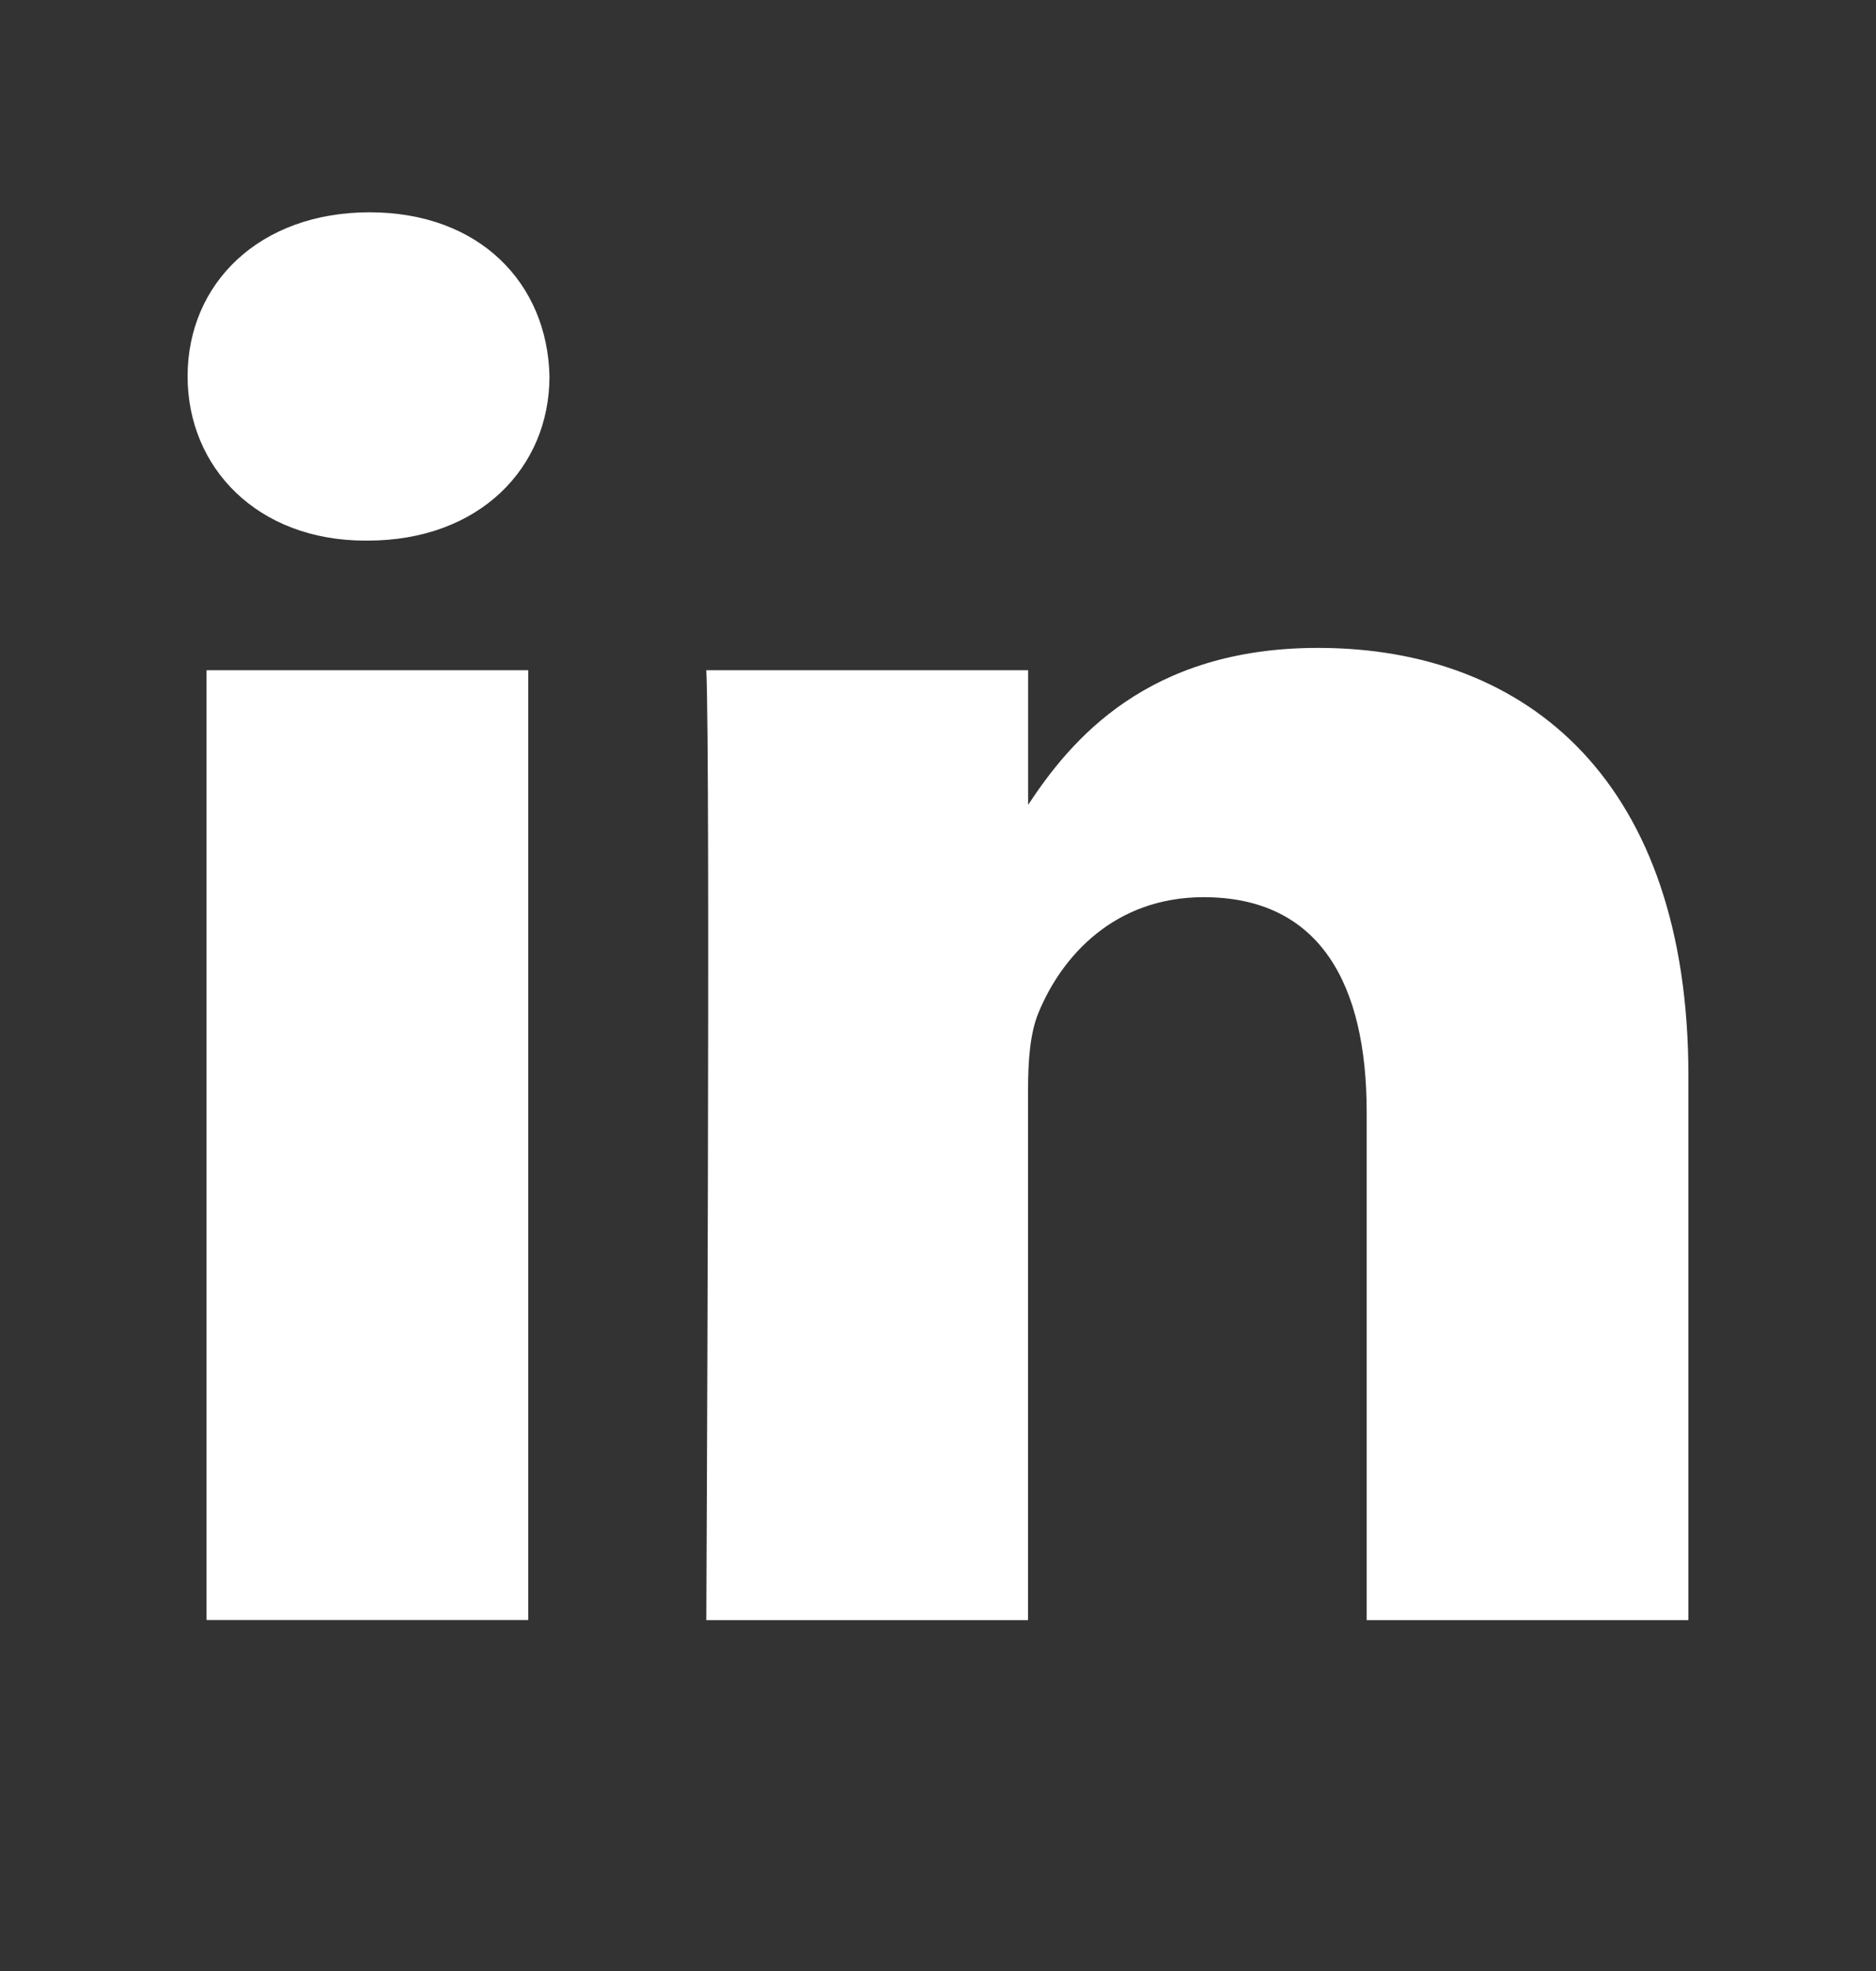 <?xml version="1.0" encoding="utf-8"?>
<svg width="20" height="21" viewBox="0 0 20 21" fill="none" xmlns="http://www.w3.org/2000/svg">
	<rect x="0" y="0" width="20" height="21" fill="#333333" stroke="none"/>
	<path fill-rule="evenodd" clip-rule="evenodd" d="M5.632 7.141H2.202V17.261H5.632V7.141ZM5.858 4.01C5.836 3.018 5.113 2.262 3.94 2.262C2.767 2.262 2 3.018 2 4.01C2 4.982 2.744 5.76 3.896 5.76H3.918C5.113 5.76 5.858 4.982 5.858 4.01ZM18 11.459C18 8.35 16.308 6.903 14.051 6.903C12.231 6.903 11.415 7.886 10.961 8.575V7.141H7.53C7.575 8.091 7.53 17.262 7.53 17.262H10.96V11.61C10.96 11.307 10.981 11.005 11.072 10.789C11.32 10.185 11.884 9.559 12.832 9.559C14.073 9.559 14.57 10.487 14.57 11.847V17.262H18V11.459Z" fill="white"/>
</svg>